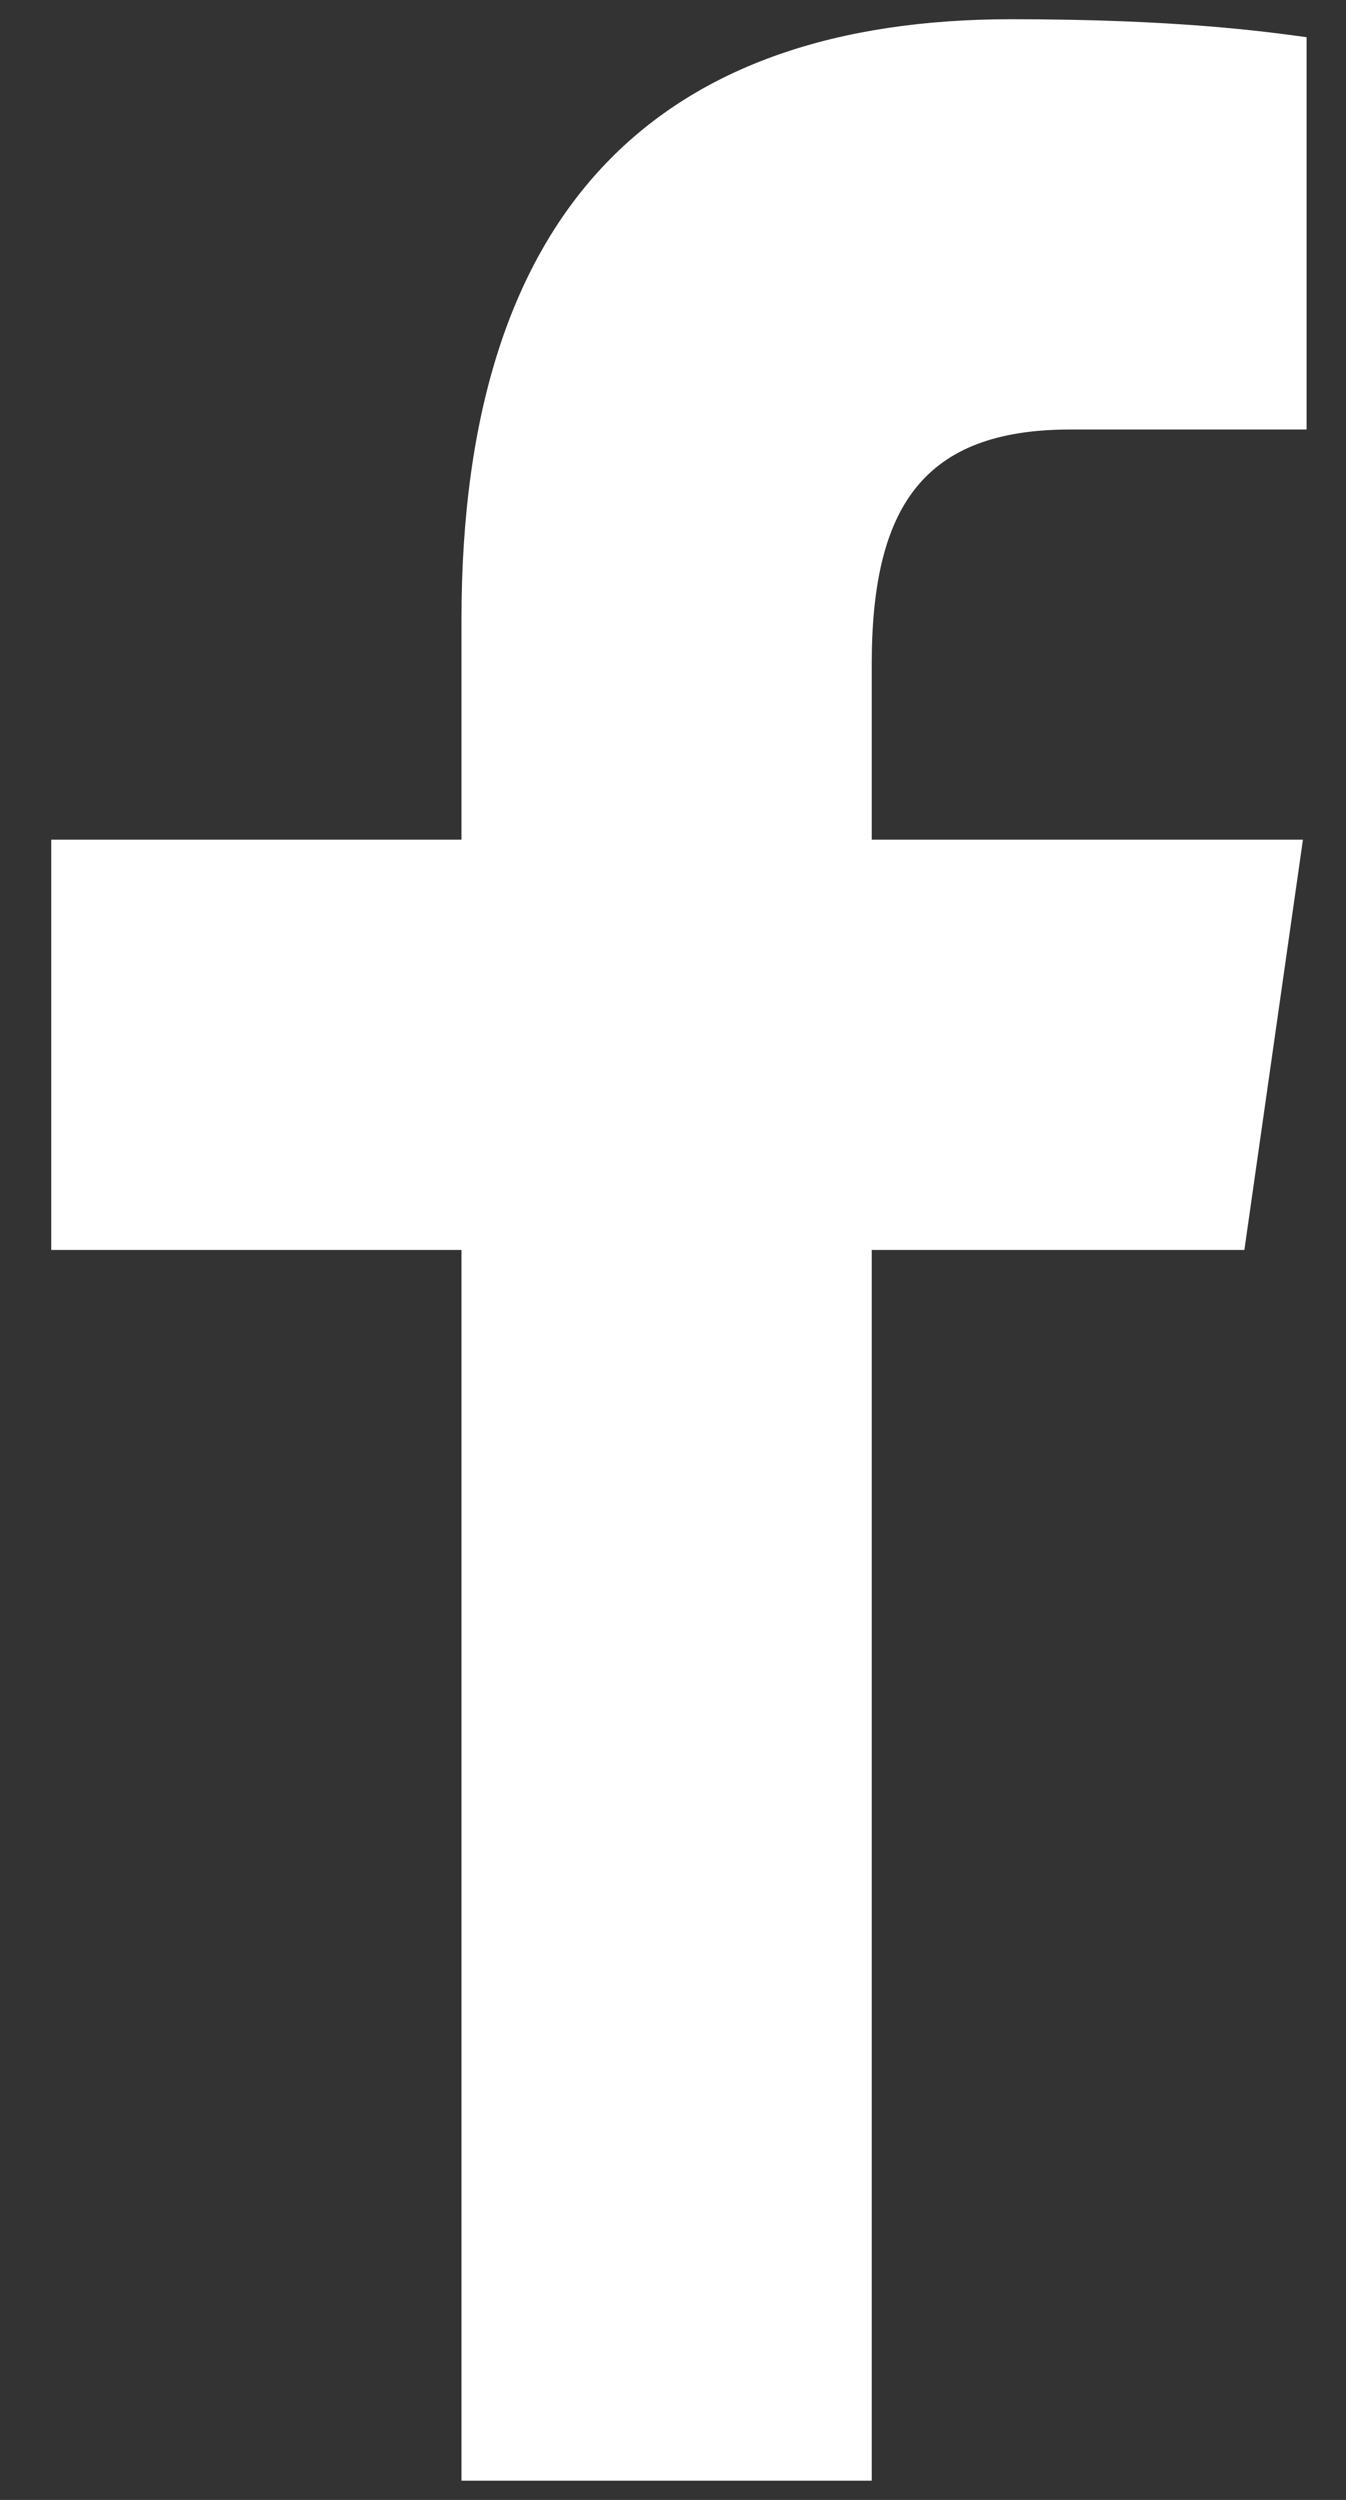 <svg width="14" height="26" viewBox="0 0 14 26" fill="none" xmlns="http://www.w3.org/2000/svg">
    <rect x="0" y="0" width="14" height="26" fill="#333333" stroke="none"/>
    <path d="M4.8 25.8V13H0.533V8.733H4.8V6.442C4.8 2.104 6.913 0.2 10.518 0.2C12.245 0.2 13.158 0.328 13.59 0.387V4.467H11.132C9.601 4.467 9.067 5.274 9.067 6.91V8.733H13.552L12.943 13H9.067V25.8H4.8Z" fill="white"/>
</svg>
